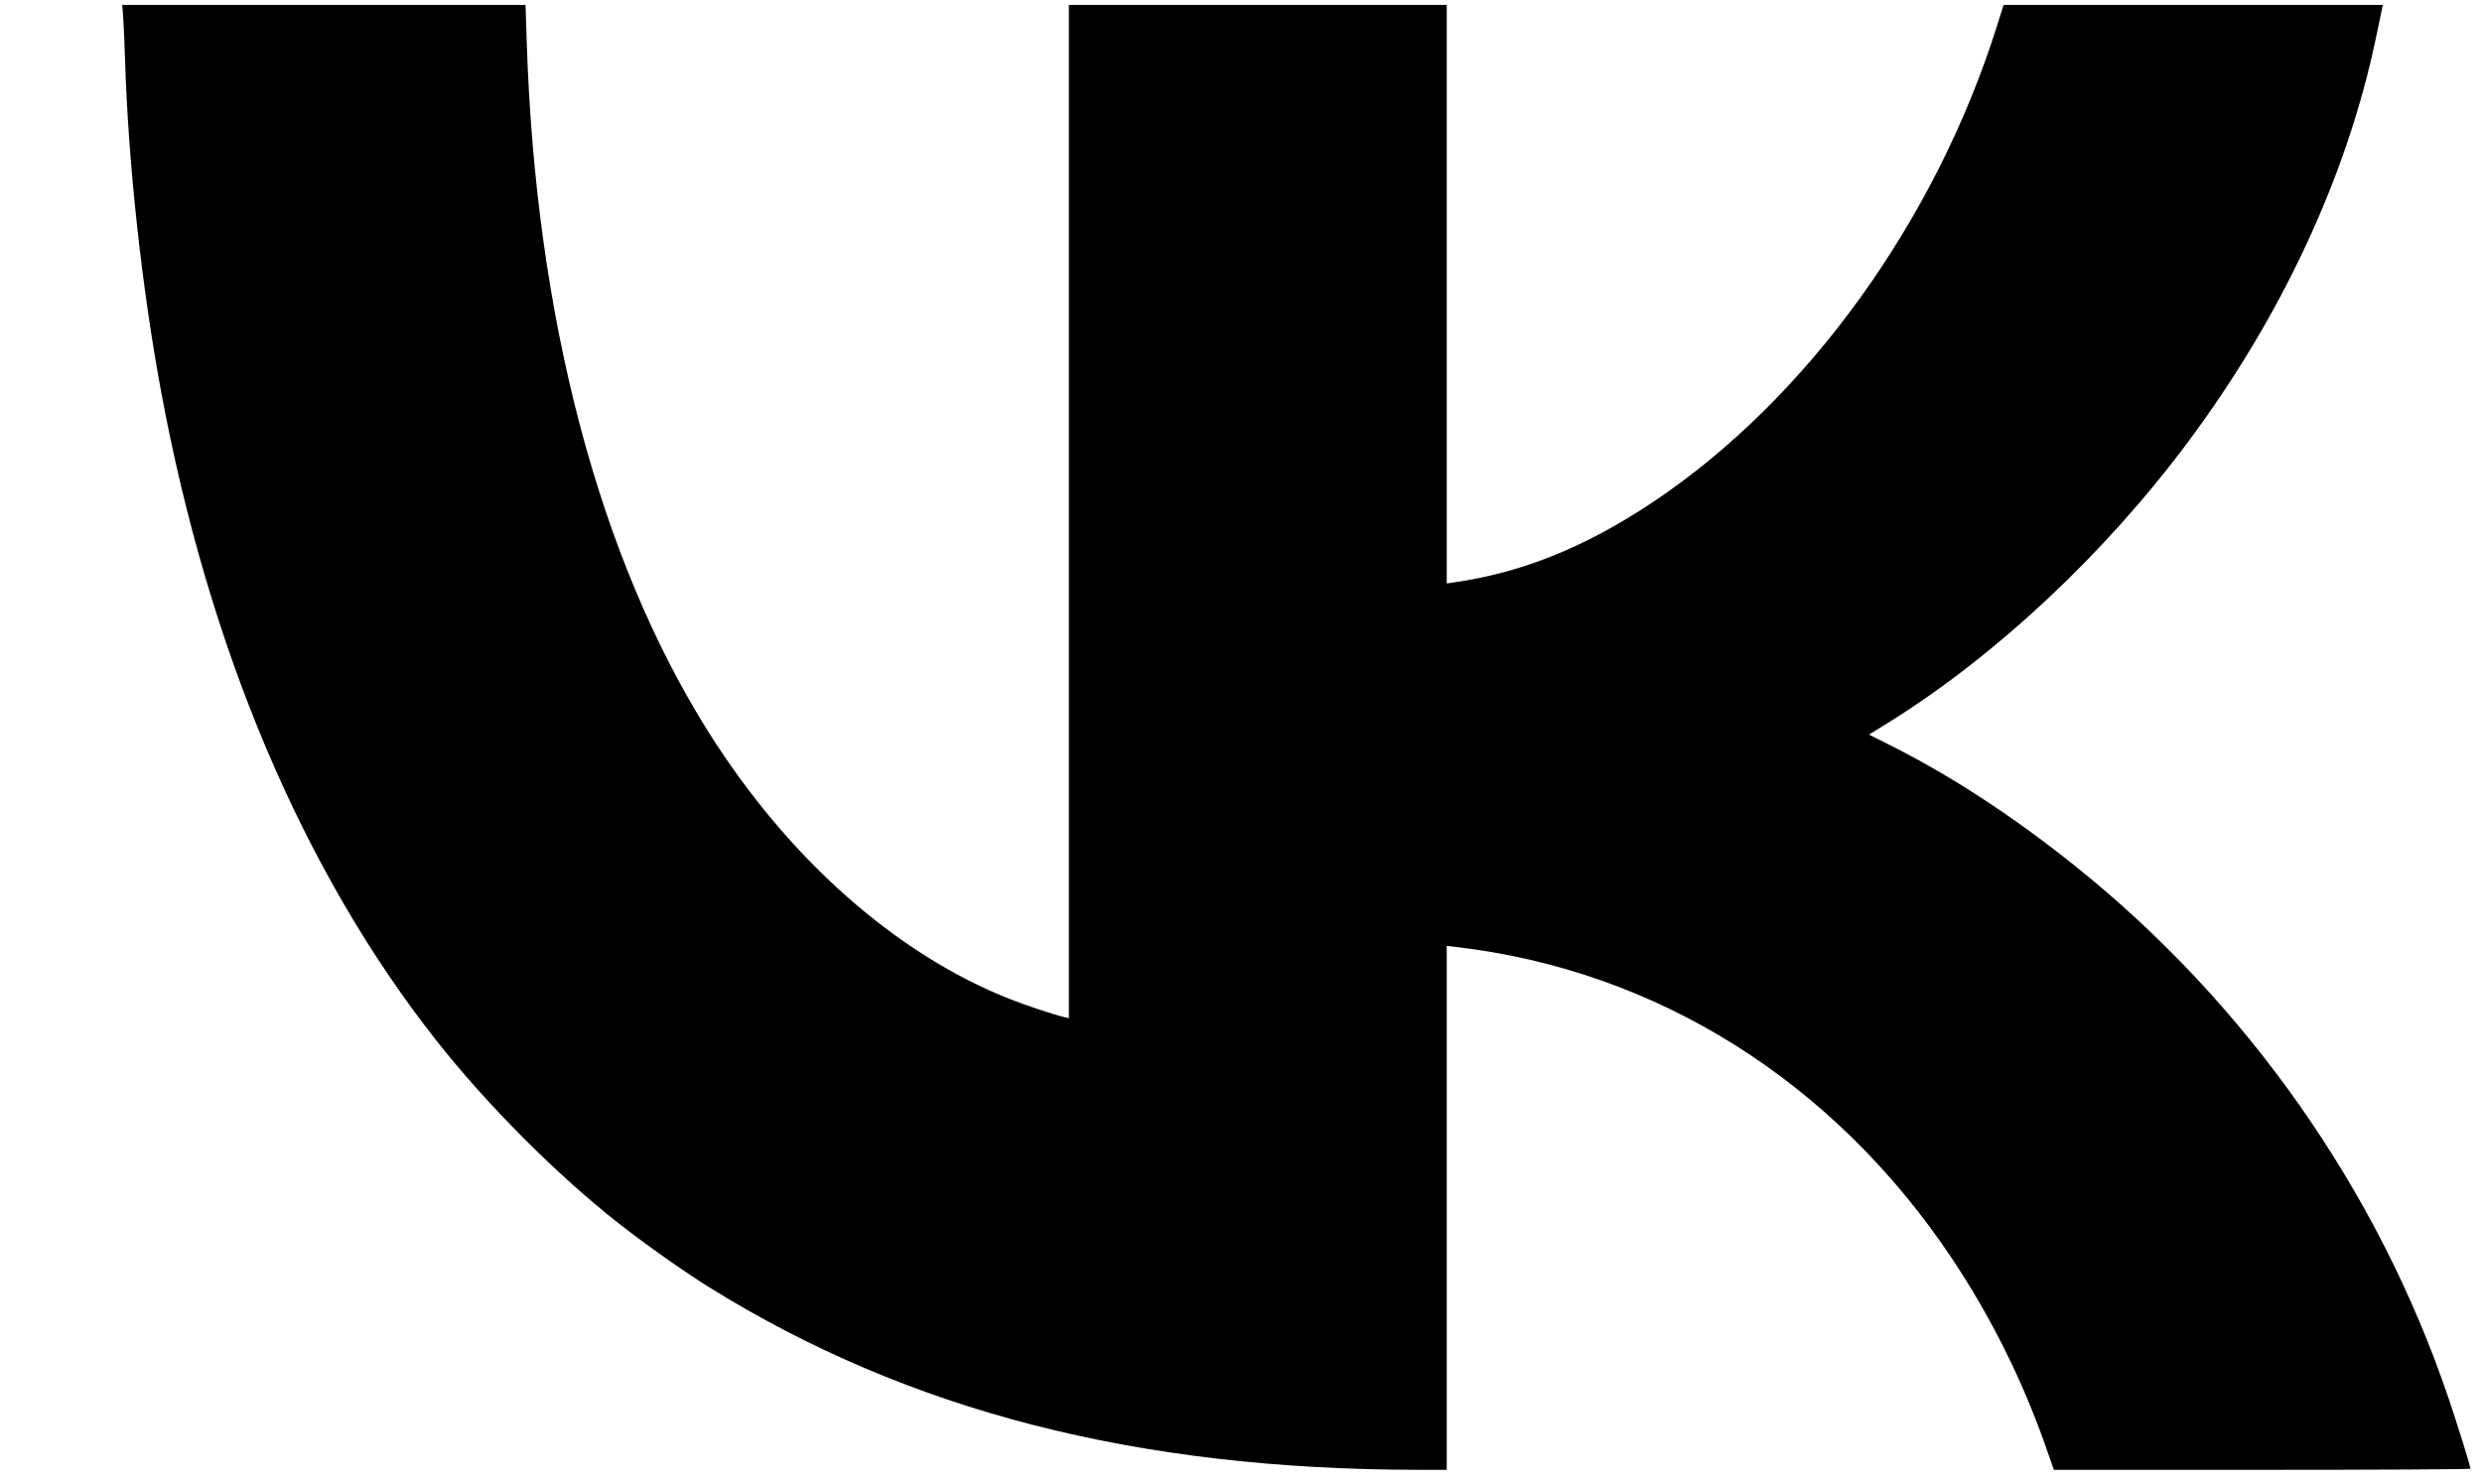 <?xml version="1.0" encoding="UTF-8"?> <svg xmlns="http://www.w3.org/2000/svg" width="1445" height="864" viewBox="0 0 1445 864" fill="none"><g clip-path="url(#clip0_287_55)"><path fill-rule="evenodd" clip-rule="evenodd" d="M-273.476 -203.391C-273.345 25.821 -273.143 196.934 -273.025 176.859C-271.516 -80.696 -258.166 -216.123 -224.277 -317.641C-202.791 -382.006 -174.552 -429.667 -132.232 -472.993C-72.415 -534.232 3.136 -571.083 112.787 -592.503C202.767 -610.081 328.498 -618.326 523.787 -619.453C544.137 -619.57 373.025 -619.773 143.537 -619.904L-273.713 -620.141L-273.476 -203.391ZM1009.29 -619.066C1164.67 -617.417 1259.54 -612.026 1342.29 -600.146C1472.19 -581.494 1559.58 -544.503 1625.62 -480.224C1714.15 -394.045 1753.29 -277.968 1766.75 -61.641C1770.51 -1.301 1772.27 55.487 1773.22 146.859C1773.65 188.064 1774.01 46.079 1774.12 -201.891L1774.29 -620.141L1357.04 -619.973C1104.2 -619.87 967.173 -619.513 1009.29 -619.066ZM71.7 9.609C71.994 13.321 72.492 24.684 72.806 34.859C74.67 95.103 82.51 167.165 93.86 228.359C121.6 377.921 176.262 506.905 253.628 605.359C283.261 643.07 324.291 684.233 360.533 712.613C376.145 724.838 398.772 740.805 413.032 749.658C528.943 821.622 661.692 855.754 826.037 855.85L842.287 855.859V703.325V550.79L847.537 551.397C964.516 564.909 1067.64 629.681 1136.47 732.88C1159.02 766.703 1177.47 803.707 1190.93 842.109L1195.74 855.859H1317.01C1383.71 855.859 1438.29 855.568 1438.29 855.212C1438.29 853.753 1430.92 830.07 1425.39 813.782C1384.52 693.223 1308.18 584.429 1208.29 504.372C1172.07 475.349 1135.7 451.61 1100.1 433.764L1088.11 427.755L1099.17 420.888C1161.82 381.993 1225.27 322.596 1273.85 257.359C1328.63 183.79 1366.56 102.157 1383.28 21.859C1384.94 13.884 1386.53 6.346 1386.81 5.109L1387.32 2.859H1276.9H1166.47L1162.78 14.609C1126.93 128.8 1051.67 232.931 961.778 292.712C922.621 318.754 885.913 333.497 846.037 339.197L842.287 339.733V171.296V2.859H732.287H622.287V297.878V592.897L619.537 592.25C613.531 590.836 597.255 585.414 587.787 581.673C521.548 555.5 458.69 499.753 412.419 426.145C348.621 324.657 311.776 184.606 306.65 24.109L305.971 2.859H188.569H71.166L71.7 9.609ZM1772.96 665.519C1770.86 904.909 1757.42 1030.28 1723.08 1130.79C1684.06 1244.96 1607.26 1326.22 1497.79 1369.13C1396.11 1408.99 1268.39 1424.05 1008.79 1426.79C969.266 1427.2 1120.79 1427.49 1356.79 1427.44L1774.79 1427.36L1775.04 1011.02C1775.18 782.037 1774.91 594.009 1774.45 593.182C1773.98 592.35 1773.32 624.649 1772.96 665.519ZM-272.552 1063.61L-272.713 1427.86L144.537 1427.69C393.22 1427.59 533.709 1427.23 492.287 1426.79C360.554 1425.41 277.276 1421.55 201.787 1413.32C44.456 1396.16 -52.579 1358.65 -126.565 1286.38C-204.259 1210.49 -243.753 1108.11 -260.629 938.859C-266.193 883.05 -269.878 814.544 -271.627 734.359C-272.053 714.836 -272.462 860.431 -272.552 1063.61Z" fill="black"></path></g><defs><clipPath id="clip0_287_55"><rect width="1445" height="864" fill="white"></rect></clipPath></defs></svg> 